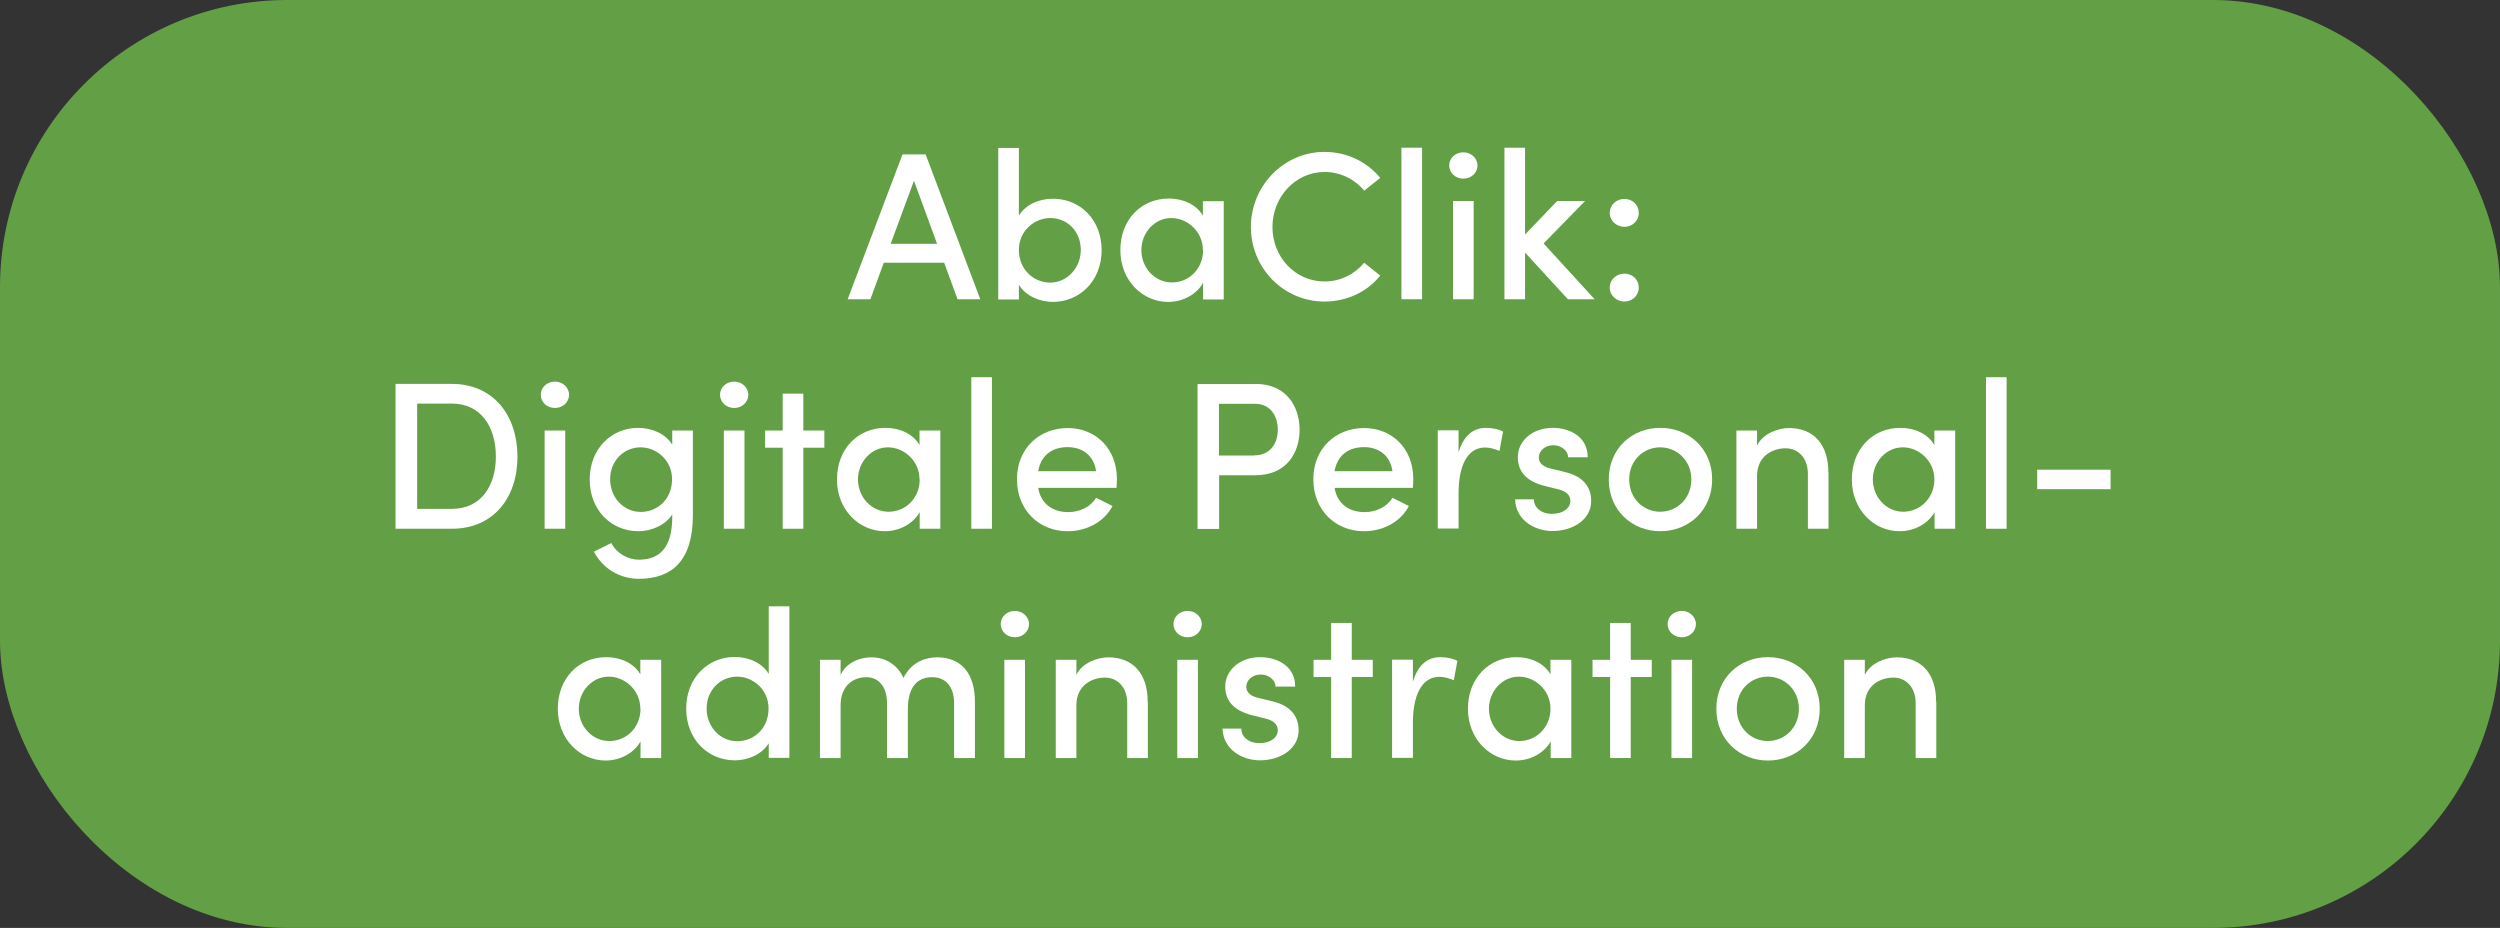 <?xml version="1.0" encoding="UTF-8"?>
<svg id="Ebene_1" data-name="Ebene 1" xmlns="http://www.w3.org/2000/svg" xmlns:xlink="http://www.w3.org/1999/xlink" viewBox="0 0 130.83 48.56">
  <rect x="0" y="0" width="130.83" height="48.56" fill="#333333" stroke="none"/>
  <defs>
    <style>
      .cls-1 {
        stroke: #629f45;
      }

      .cls-1, .cls-2 {
        fill: none;
      }

      .cls-2, .cls-3, .cls-4 {
        stroke-width: 0px;
      }

      .cls-5 {
        clip-path: url(#clippath);
      }

      .cls-3 {
        fill: #fff;
      }

      .cls-4 {
        fill: #629f45;
      }
    </style>
    <clipPath id="clippath">
      <rect class="cls-2" width="130.83" height="48.56"/>
    </clipPath>
  </defs>
  <g class="cls-5">
    <rect class="cls-4" x=".5" y=".5" width="129.83" height="47.56" rx="14.53" ry="14.53"/>
    <rect class="cls-1" x=".5" y=".5" width="129.83" height="47.56" rx="14.53" ry="14.53"/>
  </g>
  <g>
    <path class="cls-3" d="M50.11,15.66l-.7-1.91h-3.16l-.7,1.91h-1.19l2.87-7.58h1.21l2.86,7.58h-1.19ZM46.61,12.76h2.43l-1.21-3.3-1.22,3.3Z"/>
    <path class="cls-3" d="M57.65,13.09c0,1.63-1.17,2.71-2.55,2.71-.69,0-1.44-.32-1.78-.9v.77h-1.08v-7.93h1.08v3.55c.34-.58,1.06-.89,1.78-.89,1.4,0,2.55,1.06,2.55,2.7ZM56.56,13.08c0-.97-.7-1.67-1.6-1.67-.79,0-1.64.64-1.64,1.67s.78,1.71,1.64,1.71,1.6-.75,1.6-1.71Z"/>
    <path class="cls-3" d="M62.96,10.53h1.08v5.14h-1.08v-.87c-.33.59-1.03,1-1.83,1-1.34,0-2.5-1.12-2.5-2.71s1.09-2.7,2.54-2.7c.75,0,1.45.32,1.78.9v-.77ZM62.95,13.09c0-.99-.83-1.68-1.65-1.68-.88,0-1.57.77-1.57,1.68s.69,1.69,1.6,1.69,1.63-.73,1.63-1.69Z"/>
    <path class="cls-3" d="M65.46,11.89c0-2.15,1.71-3.94,3.85-3.94,1.2,0,2.24.53,2.92,1.36l-.84.67c-.48-.59-1.23-.98-2.07-.98-1.54,0-2.73,1.32-2.73,2.88s1.18,2.85,2.73,2.85c.84,0,1.58-.39,2.07-.98l.84.67c-.67.84-1.72,1.36-2.92,1.36-2.15,0-3.85-1.76-3.85-3.91Z"/>
    <path class="cls-3" d="M73.34,15.66v-7.93h1.08v7.93h-1.08Z"/>
    <path class="cls-3" d="M75.84,8.66c0-.4.34-.69.74-.69s.74.3.74.69-.33.69-.74.69-.74-.3-.74-.69ZM76.04,15.66v-5.14h1.08v5.14h-1.08Z"/>
    <path class="cls-3" d="M83.46,15.66h-1.41l-2.24-2.44v2.44h-1.08v-7.93h1.08v4.54l1.68-1.75h1.46l-2.17,2.22,2.67,2.92Z"/>
    <path class="cls-3" d="M84.24,11.14c0-.42.35-.73.77-.73s.75.31.75.73-.34.73-.75.73-.77-.31-.77-.73ZM84.24,15.05c0-.42.35-.73.77-.73s.75.31.75.73-.34.73-.75.73-.77-.31-.77-.73Z"/>
  </g>
  <g>
    <path class="cls-3" d="M23.65,20.09c2.17,0,3.43,1.65,3.43,3.81s-1.27,3.77-3.43,3.77h-2.95v-7.58h2.95ZM23.65,26.63c1.52,0,2.3-1.2,2.3-2.74s-.78-2.77-2.3-2.77h-1.82v5.51h1.82Z"/>
    <path class="cls-3" d="M28.3,20.66c0-.4.34-.69.74-.69s.74.3.74.69-.33.69-.74.69-.74-.3-.74-.69ZM28.5,27.67v-5.14h1.08v5.14h-1.08Z"/>
    <path class="cls-3" d="M35.18,22.53h1.08v4.43c0,2.39-1.1,3.33-2.83,3.33-.97,0-1.87-.51-2.35-1.42l.91-.45c.29.55.88.87,1.44.87,1.08,0,1.75-.62,1.75-2.24v-.13c-.35.56-1.09.88-1.77.88-1.4,0-2.55-1.08-2.55-2.71s1.16-2.7,2.54-2.7c.72,0,1.43.31,1.78.88v-.75ZM35.17,25.08c0-1.03-.85-1.67-1.64-1.67-.88,0-1.6.7-1.6,1.67s.72,1.71,1.6,1.71,1.64-.67,1.64-1.71Z"/>
    <path class="cls-3" d="M37.68,20.66c0-.4.34-.69.74-.69s.74.3.74.69-.33.69-.74.69-.74-.3-.74-.69ZM37.88,27.67v-5.14h1.08v5.14h-1.08Z"/>
    <path class="cls-3" d="M43.14,22.53v.9h-1.1v4.24h-1.08v-4.24h-.92v-.9h.92v-1.93h1.08v1.93h1.1Z"/>
    <path class="cls-3" d="M48.13,22.53h1.08v5.14h-1.08v-.87c-.33.59-1.03,1-1.83,1-1.34,0-2.5-1.12-2.5-2.71s1.09-2.7,2.54-2.7c.75,0,1.45.32,1.78.9v-.77ZM48.12,25.09c0-.99-.83-1.68-1.65-1.68-.88,0-1.57.77-1.57,1.68s.69,1.69,1.6,1.69,1.63-.73,1.63-1.69Z"/>
    <path class="cls-3" d="M50.83,27.67v-7.93h1.08v7.93h-1.08Z"/>
    <path class="cls-3" d="M58.42,25.53h-4.09c.14.84.76,1.27,1.58,1.27.6,0,1.17-.28,1.45-.75l.86.43c-.45.86-1.38,1.32-2.35,1.32-1.48,0-2.65-1.09-2.65-2.72s1.19-2.68,2.65-2.68,2.58,1.06,2.58,2.67c0,.14-.01.3-.02.46ZM57.36,24.66c-.11-.8-.69-1.26-1.49-1.26s-1.39.41-1.54,1.26h3.03Z"/>
    <path class="cls-3" d="M65.7,20.09c1.63,0,2.31,1.2,2.31,2.4s-.68,2.38-2.31,2.38h-1.9v2.81h-1.13v-7.58h3.04ZM65.63,23.83c.88,0,1.24-.67,1.24-1.34s-.35-1.36-1.2-1.36h-1.88v2.71h1.84Z"/>
    <path class="cls-3" d="M73.93,25.53h-4.09c.14.84.76,1.27,1.58,1.27.6,0,1.17-.28,1.45-.75l.86.43c-.45.86-1.38,1.32-2.35,1.32-1.48,0-2.65-1.09-2.65-2.72s1.19-2.68,2.65-2.68,2.58,1.06,2.58,2.67c0,.14-.01.3-.02.46ZM72.87,24.66c-.11-.8-.69-1.26-1.49-1.26s-1.39.41-1.54,1.26h3.03Z"/>
    <path class="cls-3" d="M78.66,22.58l-.19,1.02c-.29-.13-.55-.18-.76-.18-.94,0-1.38,1-1.38,2.39v1.85h-1.09v-5.14h1.09v1.16c.26-.9.78-1.29,1.44-1.29.35,0,.71.09.88.19Z"/>
    <path class="cls-3" d="M79.27,26.13h1c0,.41.36.76.95.76s.96-.3.96-.68c0-.34-.28-.52-.66-.61l-.69-.17c-.96-.25-1.4-.75-1.4-1.51,0-.84.76-1.53,1.83-1.53.88,0,1.83.46,1.83,1.54h-1.03c0-.37-.39-.63-.77-.63-.45,0-.76.3-.76.65,0,.32.3.5.62.57l.78.19c1.1.27,1.34.96,1.34,1.51,0,.98-.97,1.57-2.02,1.57-.96,0-1.94-.59-1.96-1.67Z"/>
    <path class="cls-3" d="M84.19,25.09c0-1.63,1.23-2.7,2.7-2.7s2.71,1.07,2.71,2.7-1.24,2.71-2.71,2.71-2.7-1.08-2.7-2.71ZM88.51,25.09c0-.99-.75-1.68-1.63-1.68s-1.62.69-1.62,1.68.74,1.69,1.62,1.69,1.63-.69,1.63-1.69Z"/>
    <path class="cls-3" d="M95.69,24.73v2.94h-1.08v-2.87c0-.84-.51-1.34-1.17-1.34s-1.49.39-1.49,1.45v2.76h-1.08v-5.14h1.08v.79c.3-.64,1.12-.92,1.67-.92,1.3,0,2.07.87,2.06,2.33Z"/>
    <path class="cls-3" d="M101.24,22.53h1.08v5.14h-1.08v-.87c-.33.59-1.03,1-1.83,1-1.34,0-2.5-1.12-2.5-2.71s1.09-2.7,2.54-2.7c.75,0,1.45.32,1.78.9v-.77ZM101.23,25.09c0-.99-.83-1.68-1.65-1.68-.88,0-1.57.77-1.57,1.68s.69,1.69,1.59,1.69,1.63-.73,1.63-1.69Z"/>
    <path class="cls-3" d="M103.93,27.67v-7.93h1.08v7.93h-1.08Z"/>
  </g>
  <path class="cls-3" d="M106.61,25.6v-1.02h3.84v1.02h-3.84Z"/>
  <g>
    <path class="cls-3" d="M33.52,34.53h1.08v5.14h-1.08v-.87c-.33.59-1.03,1-1.83,1-1.34,0-2.5-1.12-2.5-2.71s1.09-2.7,2.54-2.7c.75,0,1.45.32,1.78.9v-.77ZM33.51,37.09c0-.99-.83-1.68-1.65-1.68-.88,0-1.57.77-1.57,1.68s.69,1.69,1.6,1.69,1.63-.73,1.63-1.69Z"/>
    <path class="cls-3" d="M40.23,31.73h1.08v7.93h-1.08v-.77c-.34.58-1.08.9-1.77.9-1.4,0-2.55-1.08-2.55-2.71s1.16-2.7,2.54-2.7c.73,0,1.44.31,1.78.89v-3.55ZM40.22,37.08c0-1.03-.85-1.67-1.64-1.67-.88,0-1.6.7-1.6,1.67s.72,1.71,1.6,1.71,1.64-.67,1.64-1.71Z"/>
    <path class="cls-3" d="M51.02,36.73v2.94h-1.09v-2.88c0-.84-.44-1.35-1.13-1.35-.85-.01-1.29.59-1.29,1.67v2.56h-1.09v-2.88c0-.84-.44-1.35-1.08-1.35-.67,0-1.35.43-1.35,1.47v2.76h-1.08v-5.14h1.08v.8c.23-.57.91-.93,1.61-.93.75,0,1.38.4,1.68,1.08.44-.89,1.24-1.08,1.76-1.08,1.29,0,1.98.87,1.98,2.33Z"/>
    <path class="cls-3" d="M52.37,32.66c0-.4.34-.69.74-.69s.74.3.74.69-.33.69-.74.69-.74-.3-.74-.69ZM52.56,39.67v-5.14h1.08v5.14h-1.08Z"/>
    <path class="cls-3" d="M60.07,36.73v2.94h-1.08v-2.87c0-.84-.51-1.34-1.17-1.34s-1.49.39-1.49,1.45v2.76h-1.08v-5.14h1.08v.79c.3-.64,1.12-.92,1.67-.92,1.3,0,2.07.87,2.06,2.33Z"/>
    <path class="cls-3" d="M61.41,32.66c0-.4.34-.69.74-.69s.74.3.74.69-.33.69-.74.69-.74-.3-.74-.69ZM61.61,39.67v-5.14h1.08v5.14h-1.08Z"/>
    <path class="cls-3" d="M63.96,38.13h1c0,.41.36.76.95.76s.96-.3.96-.68c0-.34-.28-.52-.66-.61l-.69-.17c-.96-.25-1.4-.75-1.4-1.51,0-.84.76-1.53,1.83-1.53.88,0,1.83.46,1.83,1.54h-1.03c0-.37-.39-.63-.77-.63-.45,0-.76.3-.76.65,0,.32.3.5.62.57l.78.19c1.1.27,1.34.96,1.34,1.51,0,.98-.97,1.57-2.02,1.57-.96,0-1.94-.59-1.96-1.67Z"/>
    <path class="cls-3" d="M71.84,34.53v.9h-1.1v4.24h-1.08v-4.24h-.92v-.9h.92v-1.93h1.08v1.93h1.1Z"/>
    <path class="cls-3" d="M76.27,34.58l-.19,1.02c-.29-.13-.55-.18-.76-.18-.93,0-1.38,1-1.38,2.39v1.85h-1.09v-5.14h1.09v1.16c.26-.9.78-1.29,1.44-1.29.35,0,.71.09.88.19Z"/>
    <path class="cls-3" d="M81.15,34.53h1.08v5.14h-1.08v-.87c-.33.59-1.03,1-1.83,1-1.34,0-2.5-1.12-2.5-2.71s1.09-2.7,2.54-2.7c.75,0,1.45.32,1.78.9v-.77ZM81.14,37.09c0-.99-.83-1.68-1.65-1.68-.88,0-1.57.77-1.57,1.68s.69,1.69,1.59,1.69,1.63-.73,1.63-1.69Z"/>
    <path class="cls-3" d="M86.44,34.53v.9h-1.1v4.24h-1.08v-4.24h-.92v-.9h.92v-1.93h1.08v1.93h1.1Z"/>
    <path class="cls-3" d="M87.27,32.66c0-.4.34-.69.74-.69s.74.3.74.69-.33.69-.74.69-.74-.3-.74-.69ZM87.47,39.67v-5.14h1.08v5.14h-1.08Z"/>
    <path class="cls-3" d="M89.82,37.09c0-1.63,1.23-2.7,2.7-2.7s2.71,1.07,2.71,2.7-1.24,2.71-2.71,2.71-2.7-1.08-2.7-2.71ZM94.14,37.09c0-.99-.75-1.68-1.63-1.68s-1.62.69-1.62,1.68.74,1.69,1.62,1.69,1.63-.69,1.63-1.69Z"/>
    <path class="cls-3" d="M101.33,36.73v2.94h-1.08v-2.87c0-.84-.51-1.34-1.17-1.34s-1.49.39-1.49,1.45v2.76h-1.08v-5.14h1.08v.79c.3-.64,1.12-.92,1.67-.92,1.3,0,2.07.87,2.06,2.33Z"/>
  </g>
</svg>